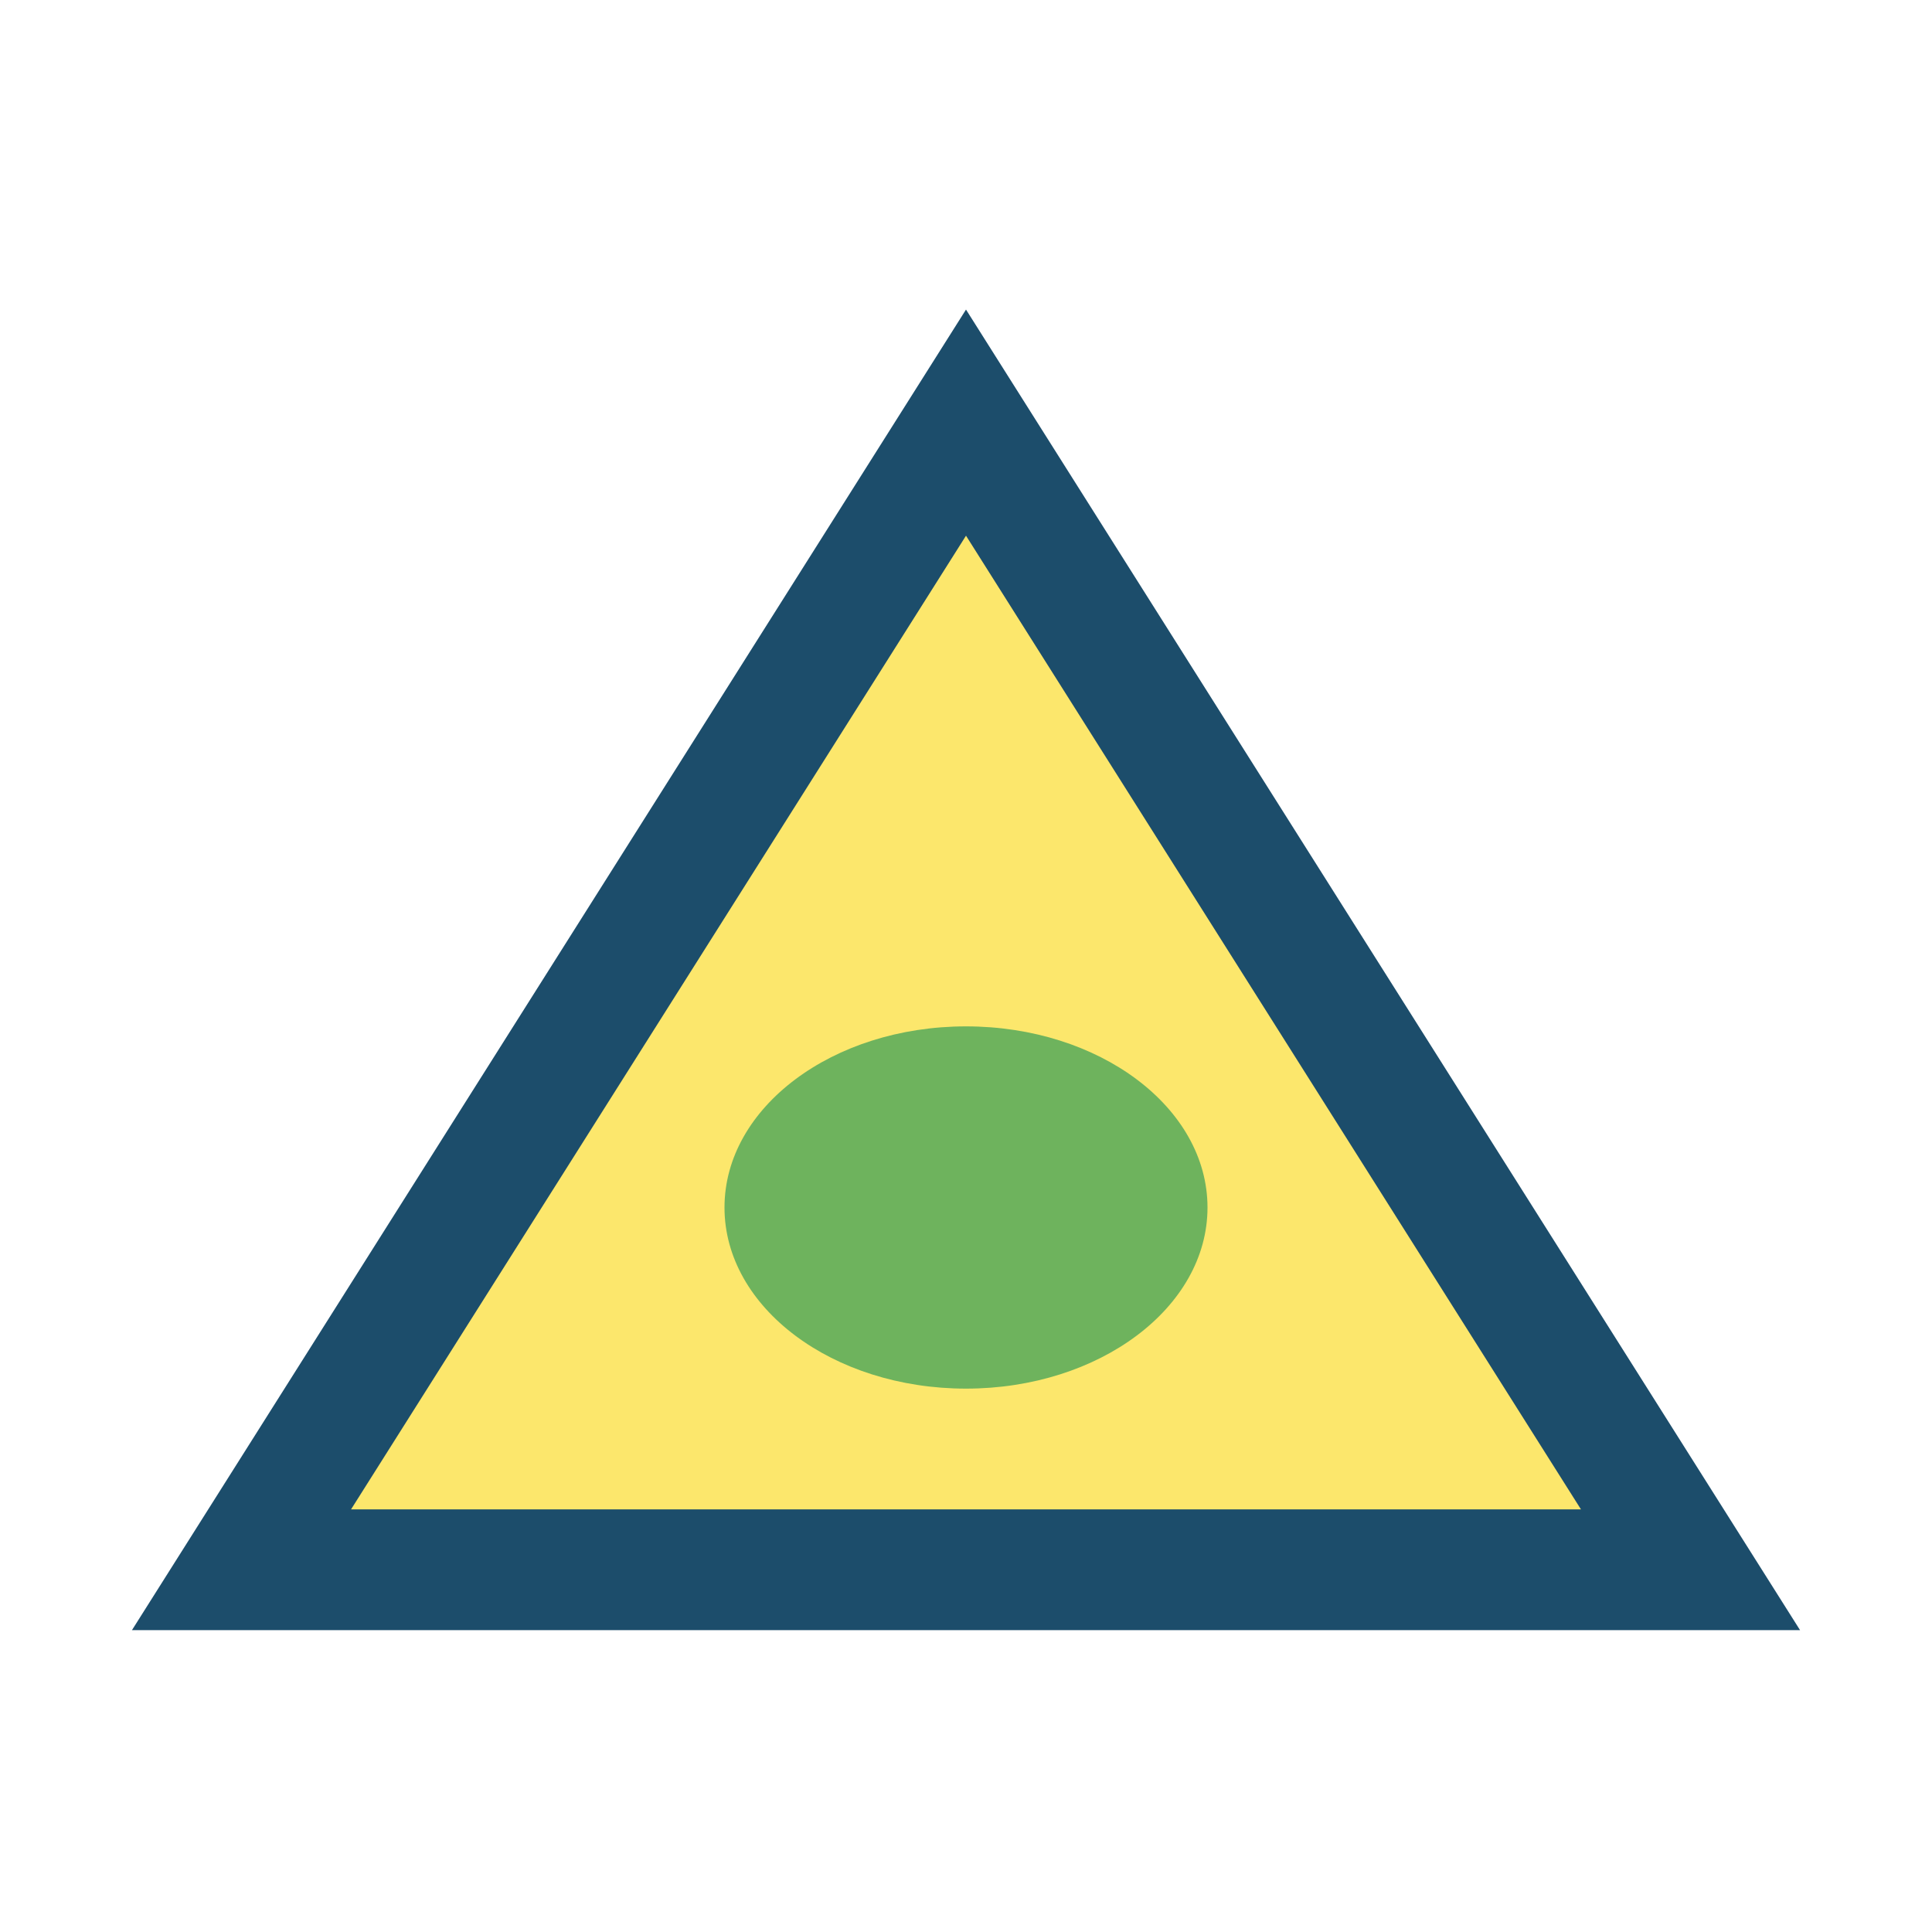 <?xml version="1.0" encoding="UTF-8"?>
<svg xmlns="http://www.w3.org/2000/svg" width="32" height="32" viewBox="0 0 32 32"><polygon points="4,26 16,7 28,26" fill="#FCE76C" stroke="#1C4D6B" stroke-width="2"/><ellipse cx="16" cy="20" rx="4" ry="3" fill="#6EB35D"/></svg>